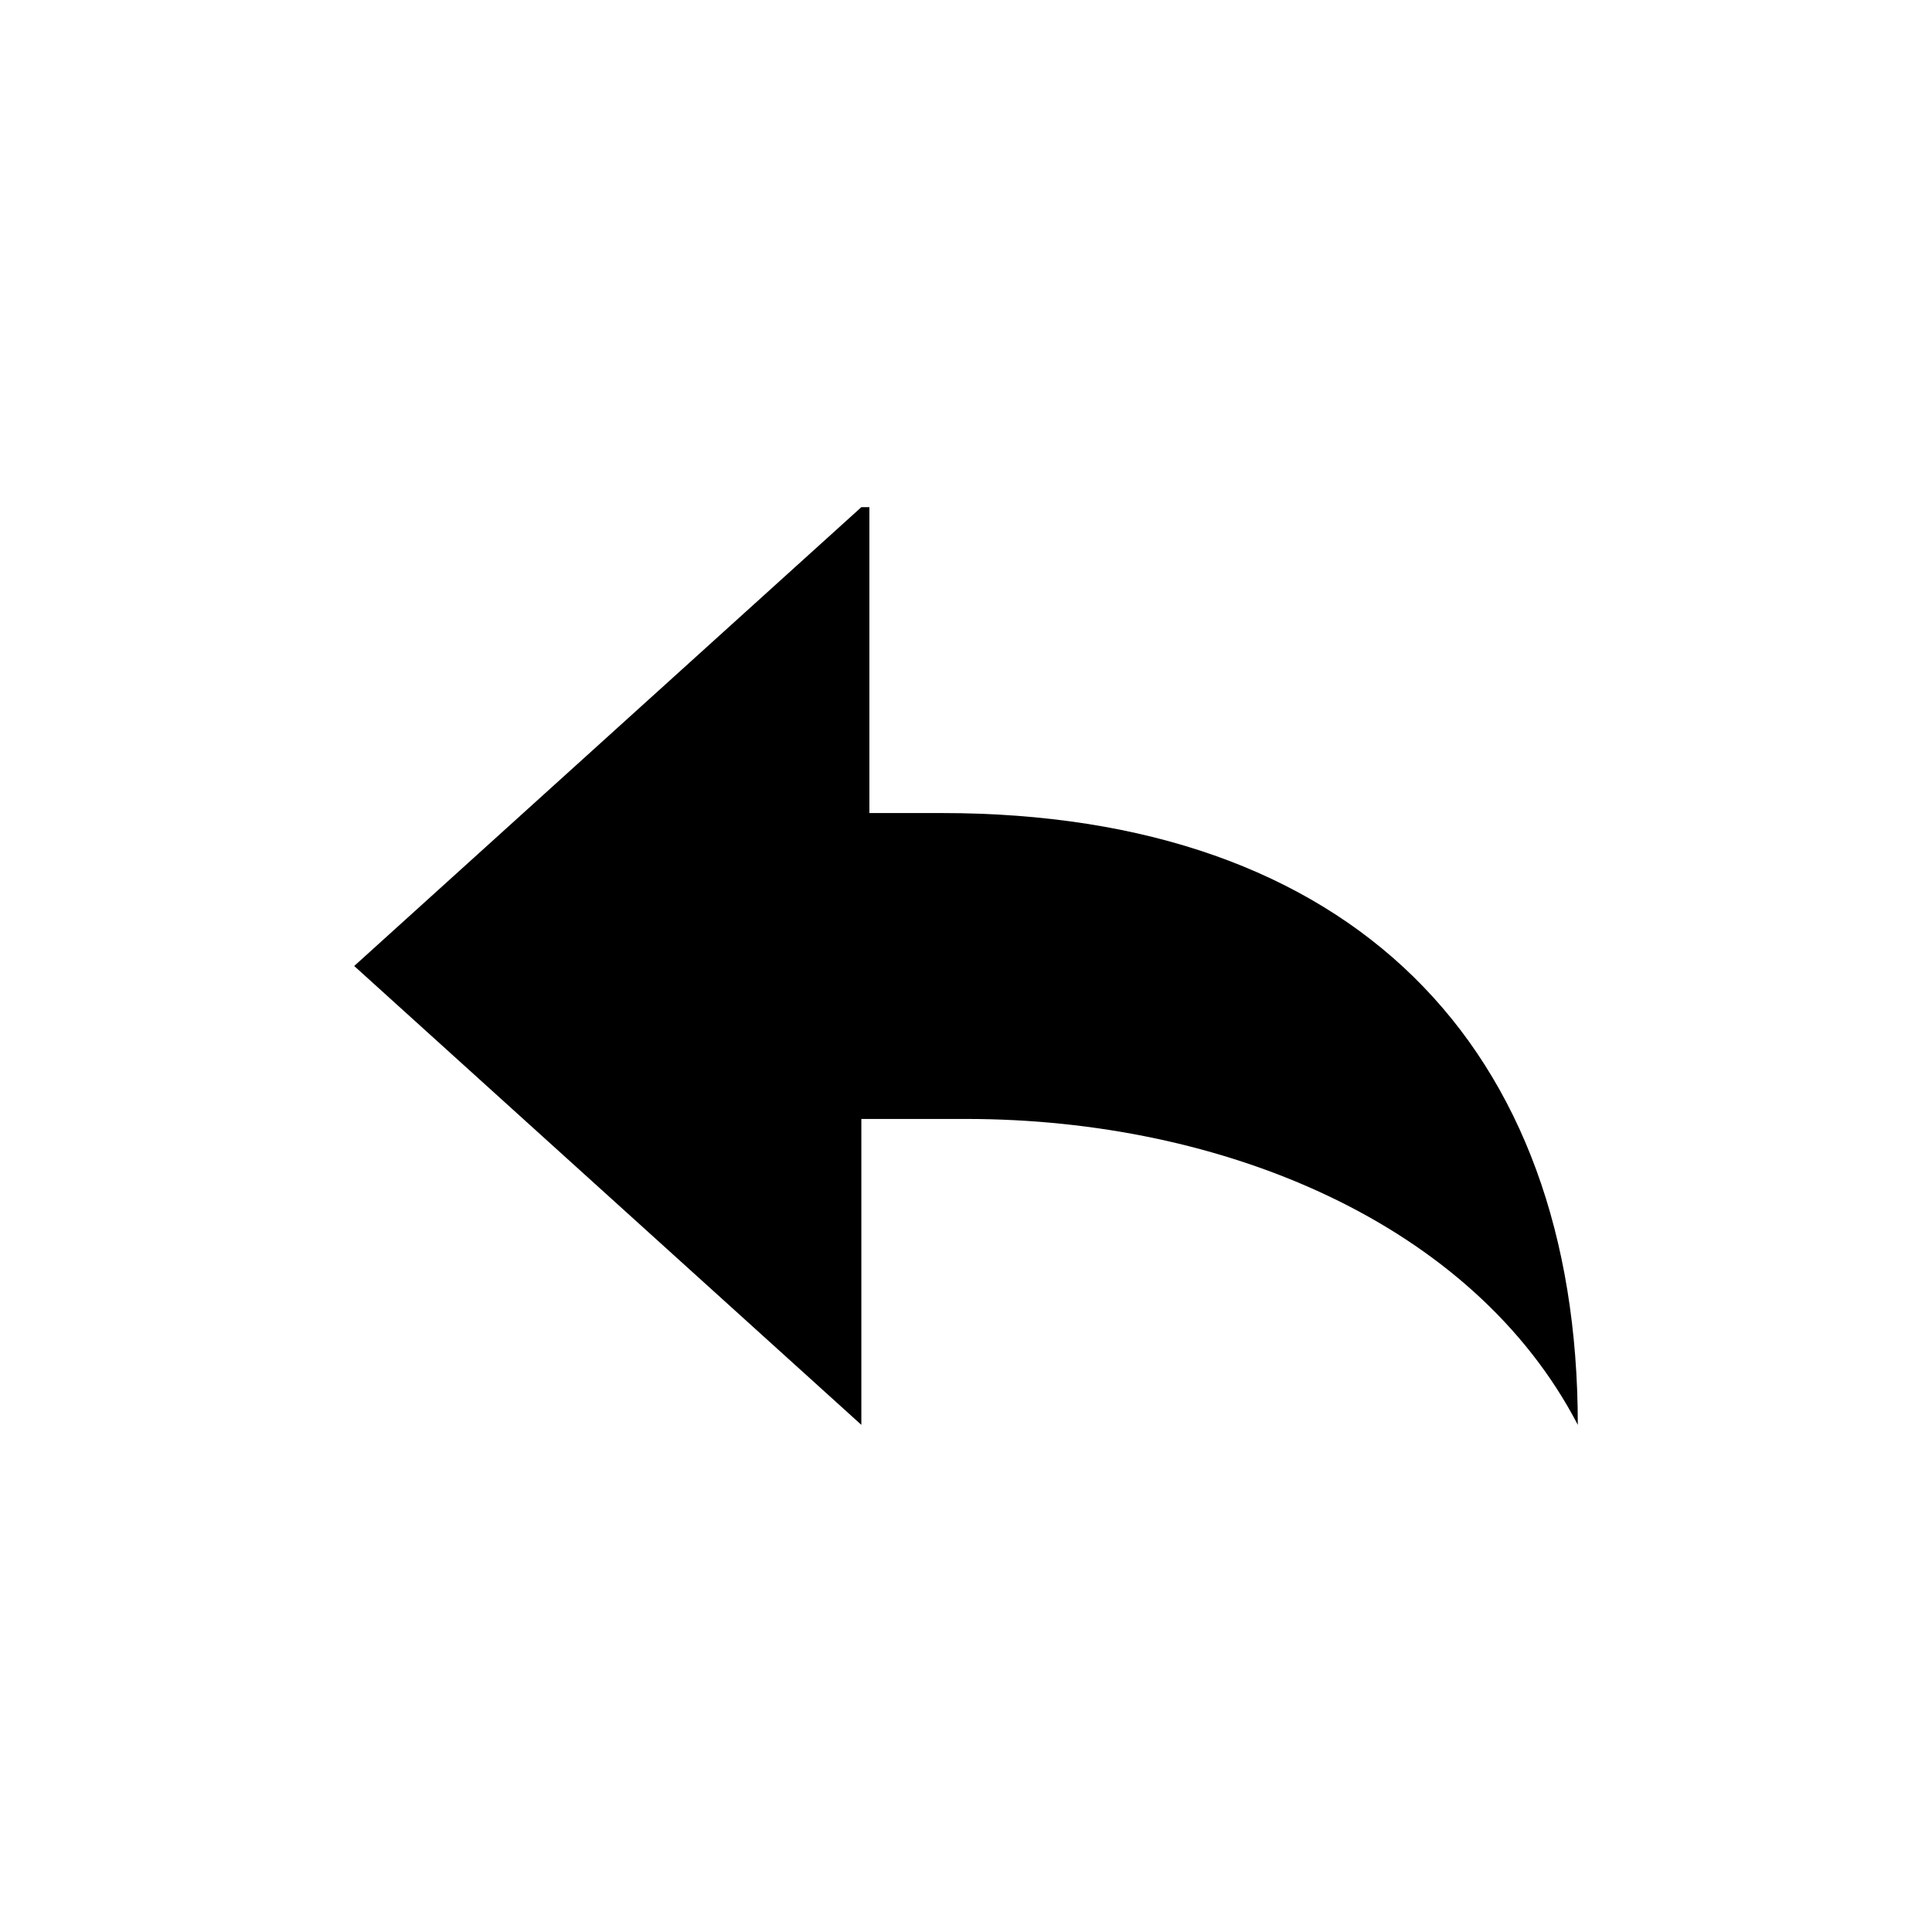 <?xml version="1.0" encoding="utf-8"?>
<svg xmlns="http://www.w3.org/2000/svg" width="24" height="24" viewBox="0 0 24 24">
    <path d="M10.7 6.3L4.4 12l6.3 5.7v-3.8H12c3.2 0 6.3 1.3 7.6 3.8 0-4.7-2.8-7.6-7.9-7.6h-.9V6.3z" id="path3034"/>
</svg>
